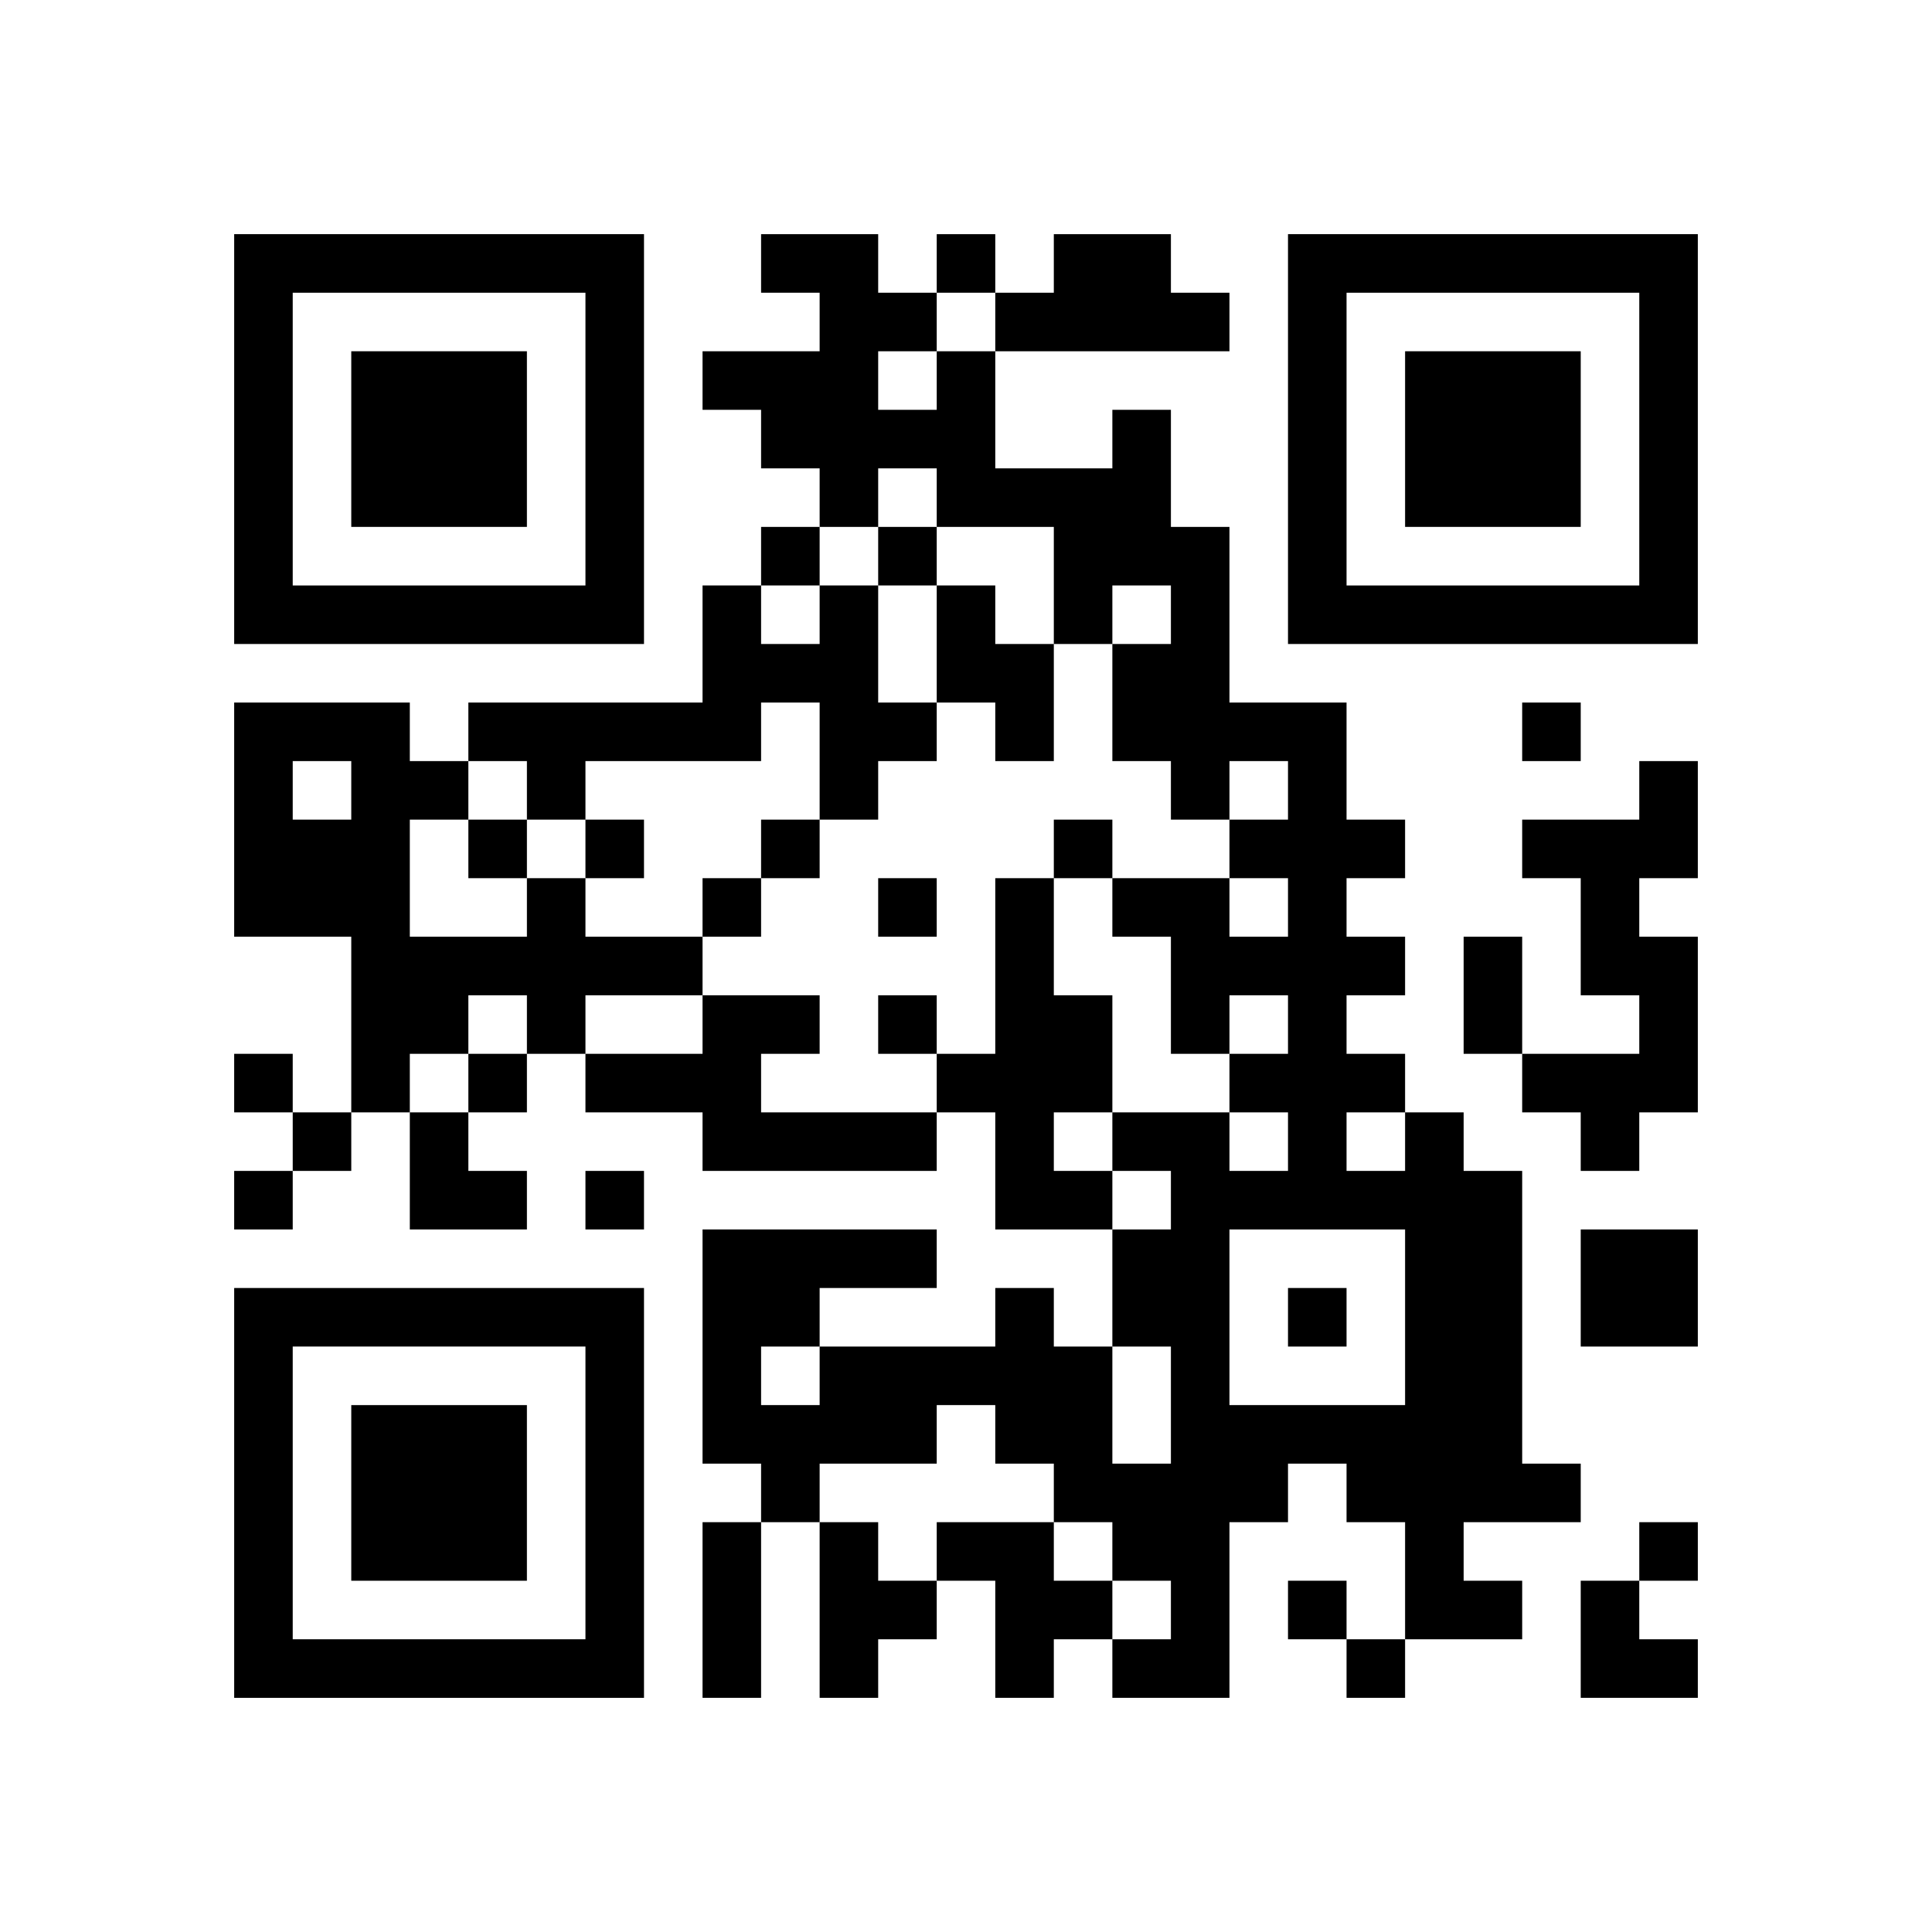 <?xml version="1.0" encoding="UTF-8" standalone="no"?>
<svg version="1.1" id="Layer_1" xmlns="http://www.w3.org/2000/svg" xmlns:xlink="http://www.w3.org/1999/xlink" x="0px" y="0px"
						viewBox="-4 -4 33 33" width="132" height="132" style="enable-background:new 0 0 550 550;" xml:space="preserve"><symbol id="tracker"><path d="m 0 7 0 7 7 0 0 -7 -7 0 z m 1 1 5 0 0 5 -5 0 0 -5 z m 1 1 0 3 3 0 0 -3 -3 0 z" style="fill:#000000;stroke:none"></path></symbol>
<use x="0" y="-7" xlink:href="#tracker"></use>
<use x="0" y="11" xlink:href="#tracker"></use>
<use x="18" y="-7" xlink:href="#tracker"></use>
<path d="M14,0 h2v1h1v1h-4v-1h1v-1 M10,6 h1v2h1v1h-1v1h-1v-2h-1v1h-3v1h-1v-1h-1v-1h4v-2h1v1h1v-1 M12,6 h1v1h1v2h-1v-1h-1v-2 M24,9 h1v2h-1v1h1v3h-1v1h-1v-1h-1v-1h2v-1h-1v-2h-1v-1h2v-1 M5,11 h1v1h2v1h-2v1h-1v-1h-1v1h-1v1h-1v-3h-2v-4h3v1h1v1h-1v2h2v-1 M1,9 v1h1v-1h-1 M13,11 h1v2h1v2h-1v1h1v1h-2v-2h-1v-1h1v-3 M8,13 h2v1h-1v1h3v1h-4v-1h-2v-1h2v-1 M20,15 h1v1h1v5h1v1h-2v1h1v1h-2v-2h-1v-1h-1v1h-1v3h-2v-1h1v-1h-1v-1h-1v-1h-1v-1h-1v1h-2v1h-1v-1h-1v-4h4v1h-2v1h3v-1h1v1h1v2h1v-2h-1v-2h1v-1h-1v-1h2v1h1v-1h-1v-1h1v-1h-1v1h-1v-2h-1v-1h2v1h1v-1h-1v-1h1v-1h-1v1h-1v-1h-1v-2h1v-1h-1v1h-1v-2h-2v-1h-1v1h-1v-1h-1v-1h-1v-1h2v-1h-1v-1h2v1h1v1h1v2h2v-1h1v2h1v3h2v2h1v1h-1v1h1v1h-1v1h1v1 M11,2 v1h1v-1h-1 M19,15 v1h1v-1h-1 M17,17 v3h3v-3h-3 M9,19 v1h1v-1h-1 M23,17 h2v2h-2v-2 M10,22 h1v1h1v1h-1v1h-1v-3 M12,22 h2v1h1v1h-1v1h-1v-2h-1v-1 M12,0 v1h1v-1h-1 M9,5 v1h1v-1h-1 M11,5 v1h1v-1h-1 M22,8 v1h1v-1h-1 M4,10 v1h1v-1h-1 M6,10 v1h1v-1h-1 M9,10 v1h1v-1h-1 M14,10 v1h1v-1h-1 M8,11 v1h1v-1h-1 M11,11 v1h1v-1h-1 M11,13 v1h1v-1h-1 M0,14 v1h1v-1h-1 M4,14 v1h1v-1h-1 M1,15 v1h1v-1h-1 M0,16 v1h1v-1h-1 M6,16 v1h1v-1h-1 M18,18 v1h1v-1h-1 M24,22 v1h1v-1h-1 M18,23 v1h1v-1h-1 M19,24 v1h1v-1h-1 M21,12 h1v2h-1v-2 M8,22 h1v3h-1v-3 M3,15 h1v1h1v1h-2z M23,23 h1v1h1v1h-2z" style="fill:#000000;stroke:none" ></path></svg>